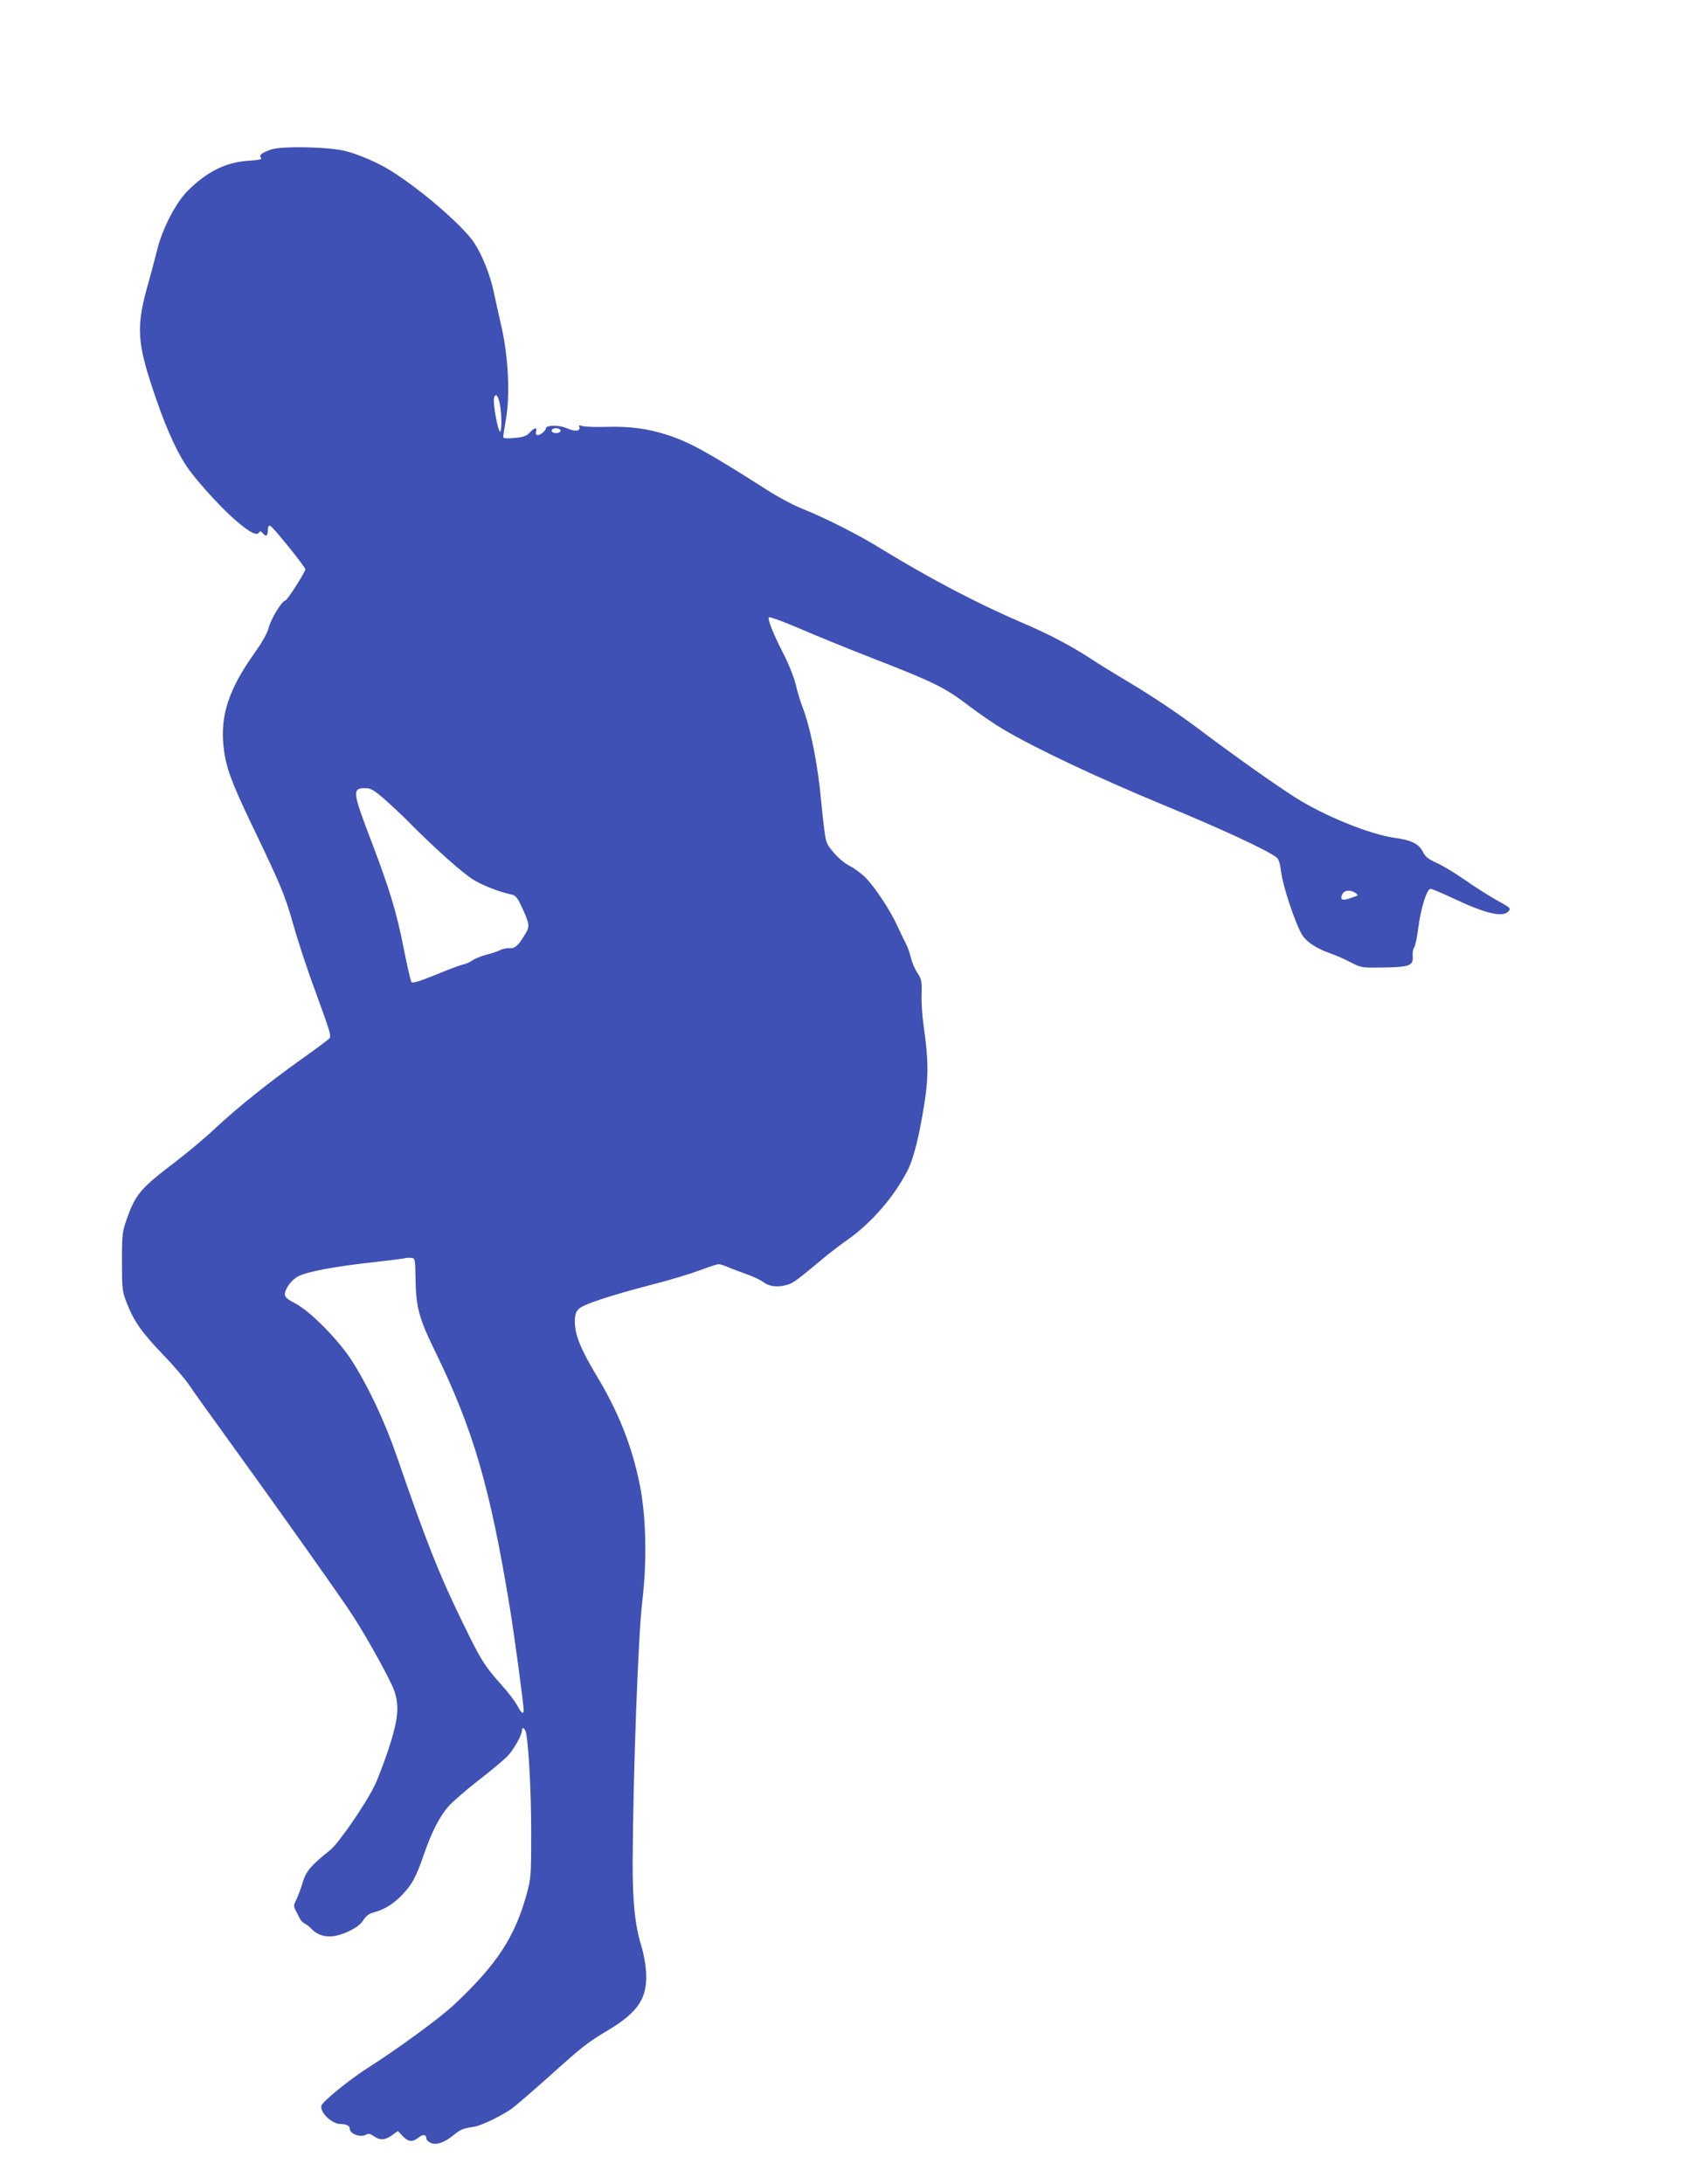 <?xml version="1.0" standalone="no"?>
<!DOCTYPE svg PUBLIC "-//W3C//DTD SVG 20010904//EN"
 "http://www.w3.org/TR/2001/REC-SVG-20010904/DTD/svg10.dtd">
<svg version="1.0" xmlns="http://www.w3.org/2000/svg"
 width="989pt" height="1280pt" viewBox="0 0 989 1280"
 preserveAspectRatio="xMidYMid meet">
<g transform="translate(0,1280) scale(0.1,-0.1)"
fill="#3f51b5" stroke="none">
<path d="M1590 11924 c-58 -21 -73 -33 -60 -49 8 -9 -9 -13 -72 -17 -136 -9
-247 -65 -360 -179 -71 -73 -149 -226 -178 -349 -12 -47 -32 -123 -45 -170
-81 -280 -76 -364 44 -709 67 -192 131 -327 194 -411 70 -93 196 -229 275
-296 77 -66 118 -86 131 -65 6 9 11 8 21 -4 19 -23 30 -18 30 16 0 21 4 29 14
27 14 -3 206 -241 206 -255 0 -16 -107 -183 -117 -183 -19 0 -84 -105 -98
-160 -8 -32 -39 -86 -83 -148 -151 -212 -202 -366 -181 -553 13 -115 45 -203
163 -449 174 -363 194 -409 246 -591 27 -97 85 -273 129 -390 86 -236 93 -259
83 -275 -4 -5 -79 -62 -167 -124 -200 -143 -369 -279 -506 -406 -58 -55 -159
-139 -224 -189 -213 -162 -240 -194 -292 -341 -26 -74 -28 -89 -28 -249 0
-160 2 -174 26 -237 43 -111 88 -176 210 -303 64 -66 135 -149 159 -185 24
-36 109 -155 189 -265 325 -449 715 -999 775 -1094 86 -134 213 -365 236 -428
33 -91 25 -171 -33 -348 -26 -77 -62 -173 -82 -213 -49 -103 -211 -338 -259
-376 -113 -90 -142 -124 -161 -188 -10 -35 -27 -80 -37 -101 -18 -36 -18 -39
-2 -70 9 -18 20 -39 24 -47 4 -8 16 -19 26 -25 11 -5 30 -20 42 -33 51 -52
126 -56 217 -12 44 21 70 41 85 65 16 25 32 38 63 46 61 16 117 51 169 107 56
59 78 102 124 235 46 132 92 221 144 280 24 27 102 94 173 150 72 55 148 119
170 141 37 38 87 125 87 154 0 23 18 12 24 -16 16 -80 30 -348 30 -582 0 -258
-1 -268 -27 -364 -69 -249 -173 -409 -421 -643 -85 -80 -330 -260 -516 -378
-100 -64 -258 -192 -265 -216 -13 -39 60 -109 112 -109 31 0 53 -10 53 -25 0
-34 65 -57 99 -36 10 7 24 3 42 -10 36 -26 68 -24 108 6 l34 24 27 -29 c33
-35 58 -38 94 -9 27 21 46 18 46 -7 0 -8 12 -19 26 -25 35 -13 77 1 133 46 44
35 52 38 121 49 45 8 161 64 221 107 26 19 123 103 217 187 197 177 226 200
347 272 180 108 234 192 222 350 -3 41 -15 104 -26 140 -38 121 -53 259 -52
500 2 490 32 1321 56 1520 29 242 23 503 -15 691 -47 228 -124 422 -254 638
-93 155 -126 238 -126 315 0 37 5 55 22 73 25 27 185 80 445 147 93 24 212 60
265 80 53 20 103 36 111 36 8 0 35 -8 59 -19 24 -10 72 -28 108 -41 36 -12 79
-33 97 -46 34 -26 84 -31 141 -14 31 8 62 32 225 168 29 24 86 67 127 96 141
100 272 252 350 404 37 73 69 202 100 399 24 154 23 254 -5 448 -8 55 -14 139
-12 186 2 78 0 89 -25 127 -15 22 -33 63 -38 89 -6 26 -19 63 -30 83 -10 19
-31 64 -48 100 -39 88 -129 225 -184 282 -25 26 -68 58 -96 72 -28 14 -69 48
-94 78 -42 49 -46 59 -56 138 -6 47 -14 117 -17 155 -18 208 -62 435 -110 560
-13 33 -31 93 -40 133 -10 41 -40 117 -67 170 -65 126 -100 214 -90 224 4 4
84 -25 177 -65 94 -41 294 -122 445 -181 349 -136 409 -166 550 -273 63 -48
154 -110 202 -138 181 -108 547 -281 933 -441 349 -144 607 -264 668 -309 14
-10 21 -35 28 -89 11 -86 87 -311 124 -368 28 -42 86 -79 166 -107 30 -10 82
-33 116 -51 62 -32 64 -33 190 -31 156 2 179 11 175 65 -2 21 2 44 8 51 6 8
18 61 25 119 16 119 50 226 72 226 8 0 67 -25 131 -55 190 -90 291 -114 325
-77 16 18 13 21 -71 67 -48 27 -131 80 -185 118 -54 38 -127 82 -162 98 -52
23 -69 37 -84 67 -24 47 -68 68 -170 82 -142 20 -410 129 -578 236 -118 75
-362 248 -544 385 -143 108 -286 204 -449 301 -69 41 -165 100 -213 132 -118
76 -246 143 -397 207 -257 110 -538 257 -825 433 -134 83 -331 182 -457 232
-51 20 -142 68 -203 107 -361 230 -464 287 -600 330 -113 36 -217 49 -352 45
-65 -2 -128 1 -140 5 -18 6 -22 5 -17 -6 9 -25 -26 -28 -73 -7 -44 20 -123 19
-123 -1 0 -13 -31 -39 -47 -39 -10 0 -14 6 -10 20 7 27 -9 25 -37 -5 -19 -21
-37 -27 -90 -32 -46 -4 -66 -3 -66 6 0 6 7 53 16 103 25 143 14 363 -25 538
-17 74 -38 168 -46 207 -20 99 -69 221 -115 290 -67 100 -307 308 -485 420
-75 48 -191 98 -270 118 -100 25 -373 30 -435 9z m1341 -1496 c11 -57 11 -158
1 -158 -13 0 -43 166 -36 196 9 34 24 18 35 -38z m354 -148 c8 -13 -20 -24
-41 -16 -20 8 -9 26 16 26 10 0 22 -5 25 -10z m-1034 -2162 c40 -35 100 -91
133 -124 156 -159 334 -318 395 -353 59 -35 152 -70 222 -85 20 -4 33 -19 51
-58 51 -107 54 -125 34 -161 -44 -77 -66 -98 -99 -95 -18 1 -42 -4 -55 -11
-13 -7 -49 -19 -80 -27 -31 -8 -68 -23 -82 -33 -14 -10 -40 -22 -57 -25 -18
-4 -90 -31 -162 -61 -93 -38 -133 -50 -139 -41 -5 6 -25 96 -46 200 -41 210
-83 347 -192 633 -108 282 -110 303 -33 303 32 0 49 -9 110 -62z m5695 -552
c16 -12 16 -15 4 -19 -8 -3 -30 -10 -47 -16 -37 -11 -49 -1 -33 29 13 23 48
26 76 6z m-5510 -2261 c2 -164 21 -234 110 -416 228 -466 326 -800 444 -1519
27 -168 80 -560 80 -595 0 -27 -15 -16 -38 29 -13 24 -55 79 -94 122 -100 113
-119 143 -228 368 -137 281 -209 463 -386 976 -71 205 -171 415 -265 560 -81
123 -240 283 -326 329 -47 24 -63 38 -63 53 0 34 39 87 79 107 52 27 215 58
429 81 103 12 192 23 197 25 6 2 21 3 34 2 25 -2 25 -3 27 -122z"/>
</g>
</svg>
